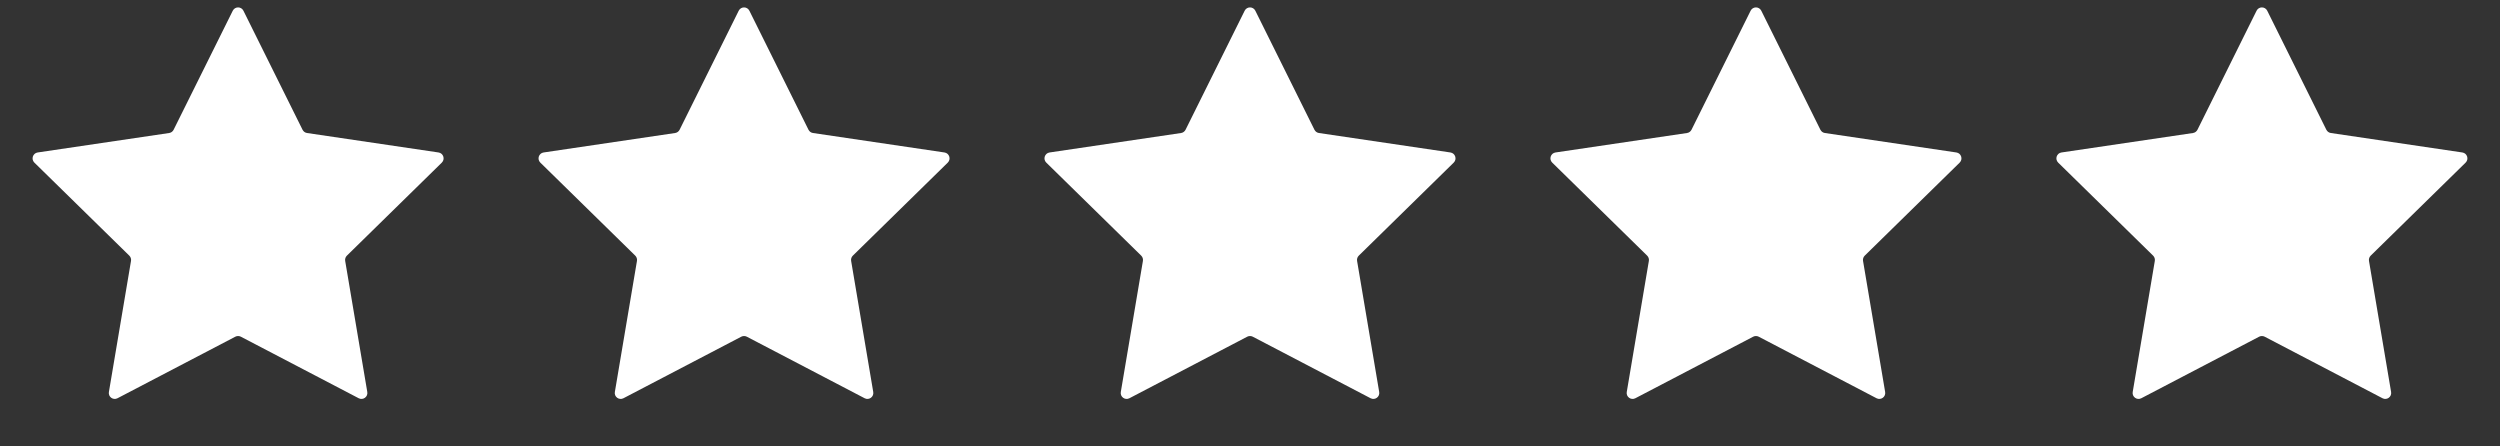 <svg width="84" height="15" viewBox="0 0 84 15" fill="none" xmlns="http://www.w3.org/2000/svg">
<rect x="0" y="0" width="84" height="15" fill="#333333" stroke="none"/>
<path d="M7.821 0.36C7.894 0.212 8.106 0.212 8.179 0.36L10.166 4.361C10.196 4.419 10.252 4.46 10.316 4.469L14.735 5.123C14.898 5.148 14.963 5.348 14.845 5.464L11.655 8.59C11.609 8.636 11.587 8.702 11.598 8.766L12.341 13.171C12.369 13.334 12.198 13.458 12.052 13.381L8.093 11.313C8.035 11.283 7.965 11.283 7.907 11.313L3.948 13.381C3.802 13.458 3.631 13.334 3.659 13.171L4.402 8.766C4.413 8.702 4.391 8.636 4.345 8.59L1.155 5.464C1.037 5.348 1.102 5.148 1.265 5.123L5.684 4.469C5.748 4.46 5.804 4.419 5.833 4.361L7.821 0.36Z" fill="white"/>
<path d="M24.821 0.36C24.894 0.212 25.106 0.212 25.179 0.36L27.166 4.361C27.196 4.419 27.252 4.46 27.316 4.469L31.735 5.123C31.898 5.148 31.963 5.348 31.845 5.464L28.655 8.59C28.609 8.636 28.587 8.702 28.598 8.766L29.341 13.171C29.369 13.334 29.198 13.458 29.052 13.381L25.093 11.313C25.035 11.283 24.965 11.283 24.907 11.313L20.948 13.381C20.802 13.458 20.631 13.334 20.659 13.171L21.402 8.766C21.413 8.702 21.391 8.636 21.345 8.59L18.155 5.464C18.037 5.348 18.102 5.148 18.265 5.123L22.684 4.469C22.748 4.46 22.804 4.419 22.834 4.361L24.821 0.36Z" fill="white"/>
<path d="M41.821 0.36C41.894 0.212 42.106 0.212 42.179 0.36L44.166 4.361C44.196 4.419 44.252 4.46 44.316 4.469L48.735 5.123C48.898 5.148 48.964 5.348 48.845 5.464L45.655 8.59C45.609 8.636 45.587 8.702 45.598 8.766L46.341 13.171C46.369 13.334 46.198 13.458 46.052 13.381L42.093 11.313C42.035 11.283 41.965 11.283 41.907 11.313L37.948 13.381C37.802 13.458 37.631 13.334 37.659 13.171L38.402 8.766C38.413 8.702 38.391 8.636 38.345 8.59L35.155 5.464C35.036 5.348 35.102 5.148 35.265 5.123L39.684 4.469C39.748 4.46 39.804 4.419 39.834 4.361L41.821 0.36Z" fill="white"/>
<path d="M58.821 0.36C58.894 0.212 59.106 0.212 59.179 0.36L61.166 4.361C61.196 4.419 61.252 4.46 61.316 4.469L65.735 5.123C65.898 5.148 65.963 5.348 65.845 5.464L62.655 8.59C62.609 8.636 62.587 8.702 62.598 8.766L63.341 13.171C63.369 13.334 63.198 13.458 63.052 13.381L59.093 11.313C59.035 11.283 58.965 11.283 58.907 11.313L54.948 13.381C54.802 13.458 54.631 13.334 54.659 13.171L55.402 8.766C55.413 8.702 55.391 8.636 55.345 8.59L52.155 5.464C52.036 5.348 52.102 5.148 52.265 5.123L56.684 4.469C56.748 4.46 56.804 4.419 56.834 4.361L58.821 0.36Z" fill="white"/>
<path d="M75.821 0.36C75.894 0.212 76.106 0.212 76.179 0.36L78.166 4.361C78.196 4.419 78.252 4.46 78.316 4.469L82.735 5.123C82.898 5.148 82.963 5.348 82.845 5.464L79.655 8.59C79.609 8.636 79.587 8.702 79.598 8.766L80.341 13.171C80.369 13.334 80.198 13.458 80.052 13.381L76.093 11.313C76.035 11.283 75.965 11.283 75.907 11.313L71.948 13.381C71.802 13.458 71.631 13.334 71.659 13.171L72.402 8.766C72.413 8.702 72.391 8.636 72.345 8.59L69.155 5.464C69.037 5.348 69.102 5.148 69.265 5.123L73.684 4.469C73.748 4.46 73.804 4.419 73.834 4.361L75.821 0.36Z" fill="white"/>
</svg>
